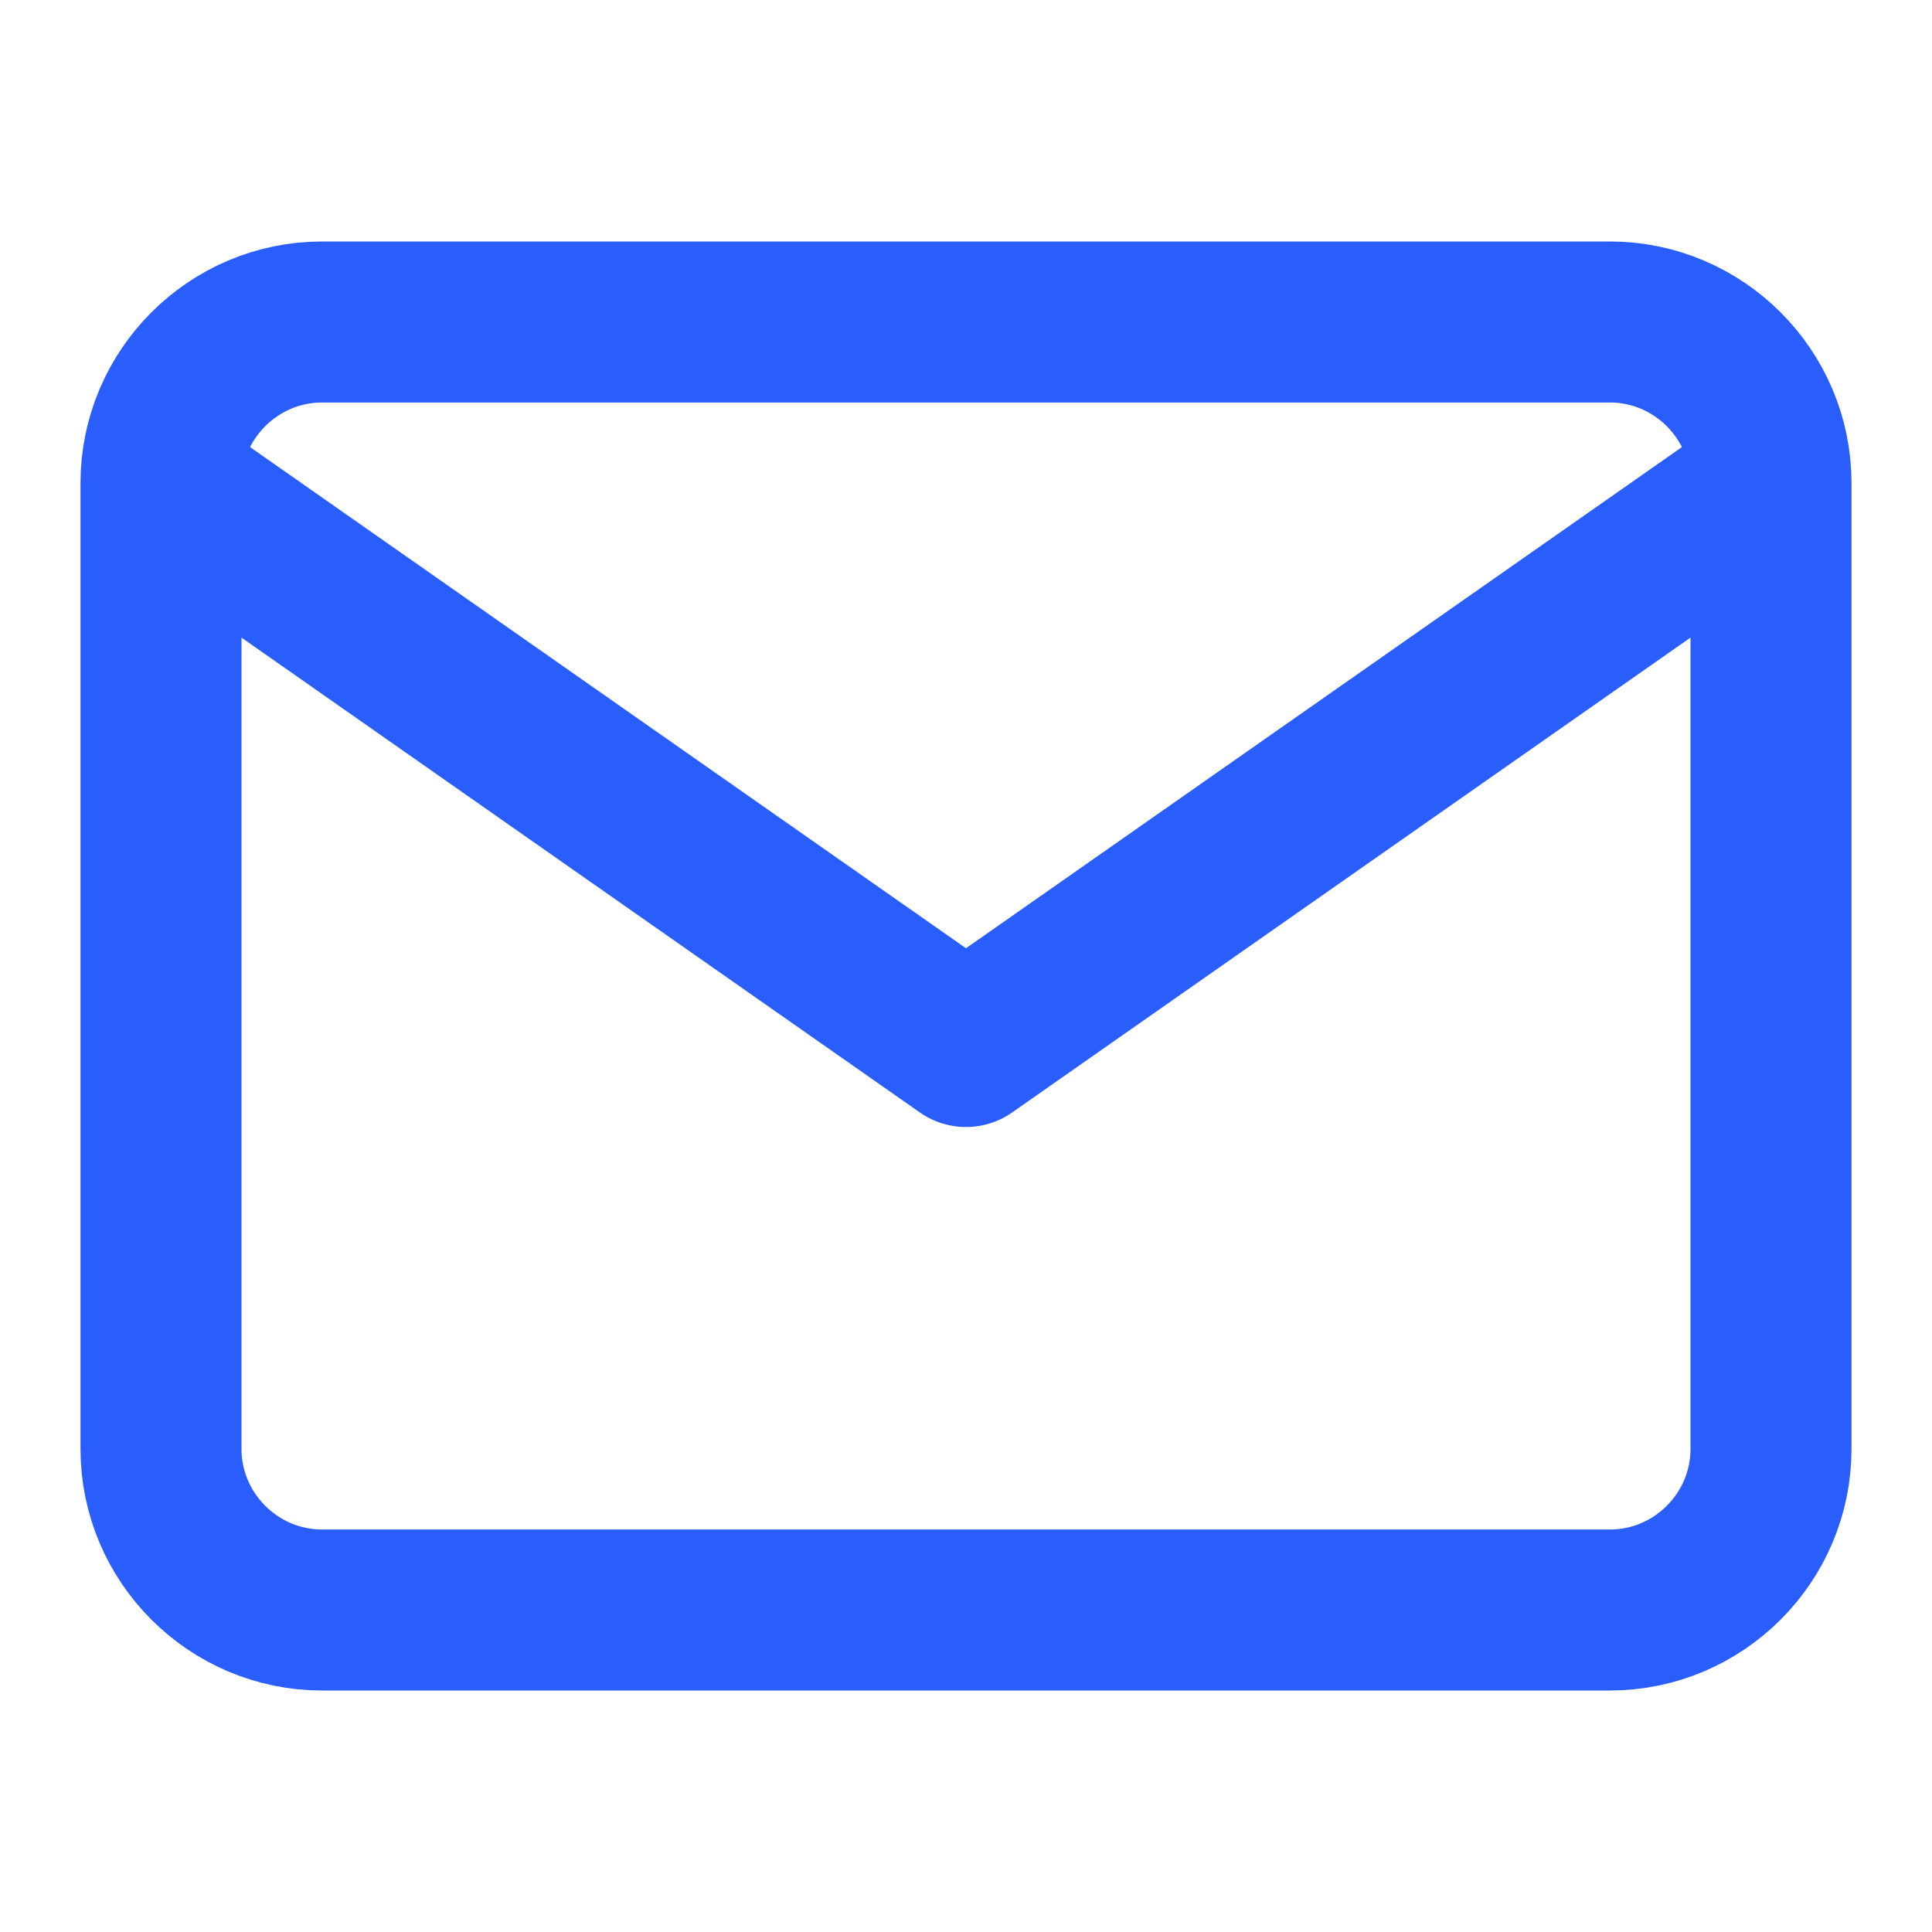 <svg width="24" height="24" viewBox="0 0 24 24" fill="none" xmlns="http://www.w3.org/2000/svg">
<g clip-path="url(#clip0_254_8095)">
<path d="M22 6C22 4.9 21.1 4 20 4H4C2.9 4 2 4.9 2 6M22 6V18C22 19.1 21.1 20 20 20H4C2.9 20 2 19.1 2 18V6M22 6L12 13L2 6" stroke="#295EFC" stroke-width="2" stroke-linecap="round" stroke-linejoin="round"/>
</g>
<defs>
<clipPath id="clip0_254_8095">
<rect width="24" height="24" fill="white"/>
</clipPath>
</defs>
</svg>
